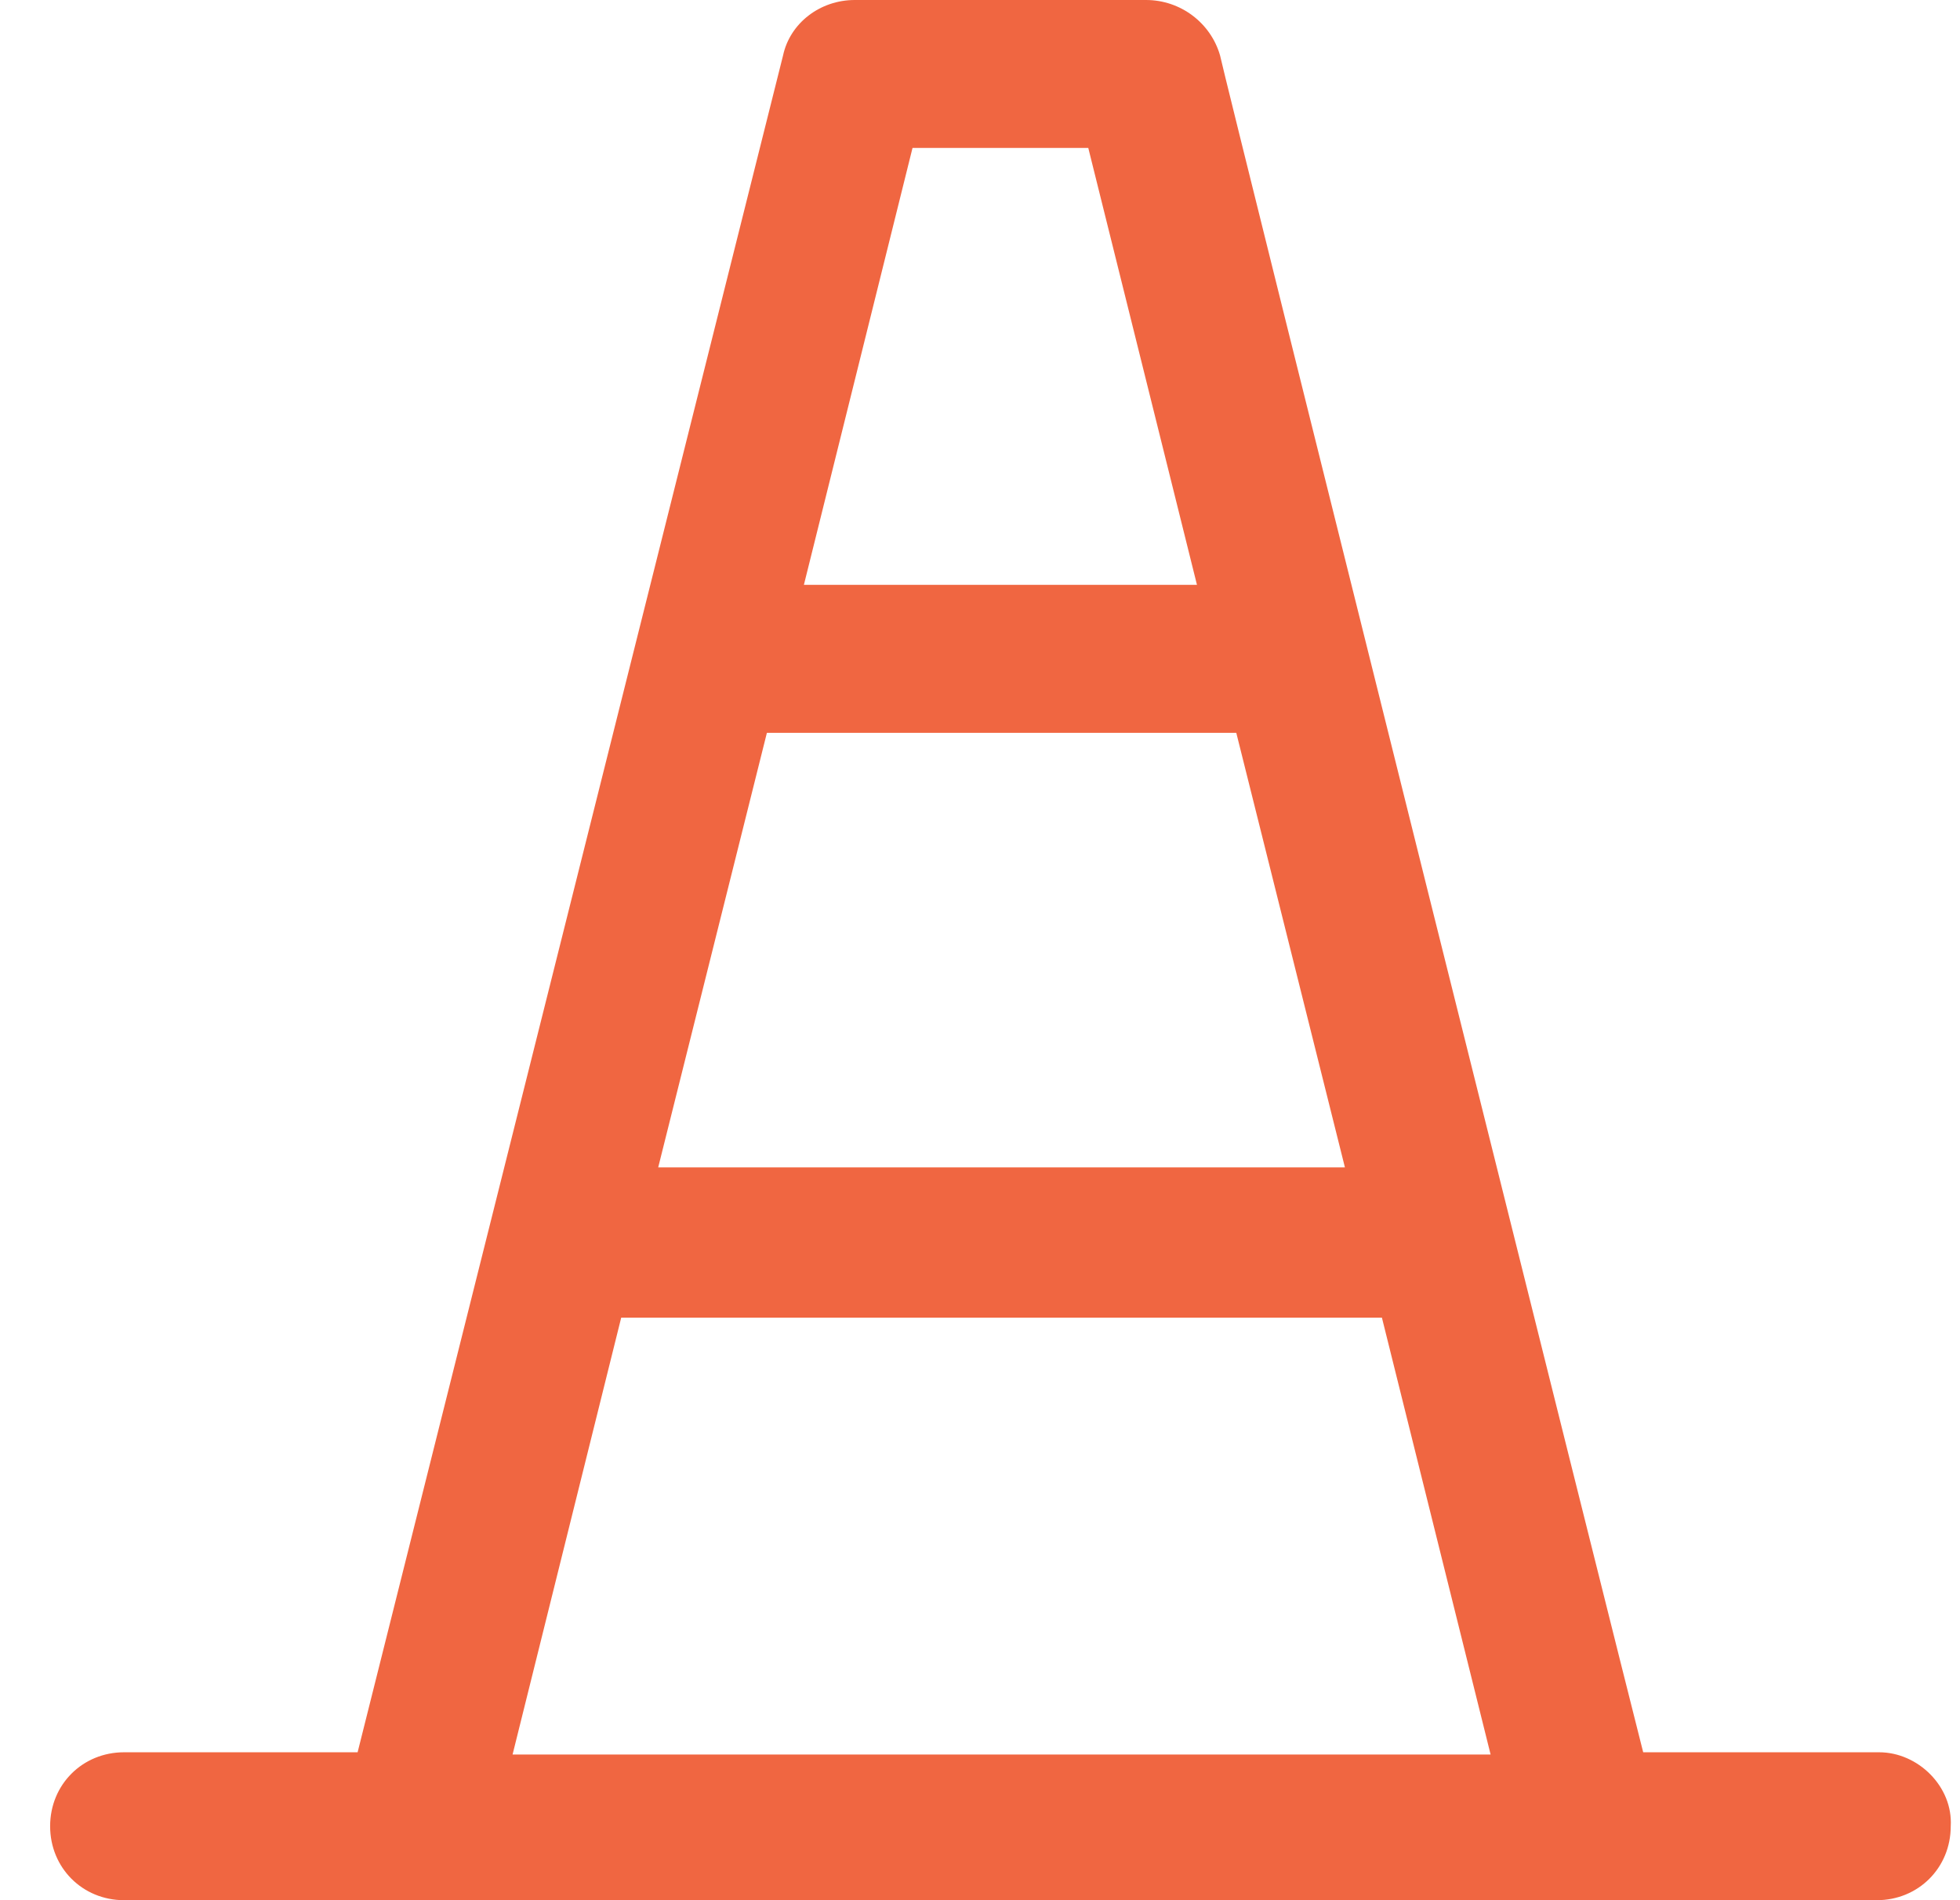 <svg width="33" height="32" viewBox="0 0 33 32" fill="none" xmlns="http://www.w3.org/2000/svg">
<path d="M31.637 29.509H27.666C27.355 28.302 20.62 1.324 20.542 0.934C20.386 0.389 19.88 0 19.296 0H14.391C13.807 0 13.301 0.389 13.184 0.934L6.021 29.509H2.089C1.389 29.509 0.844 30.053 0.844 30.754C0.844 31.455 1.389 32 2.089 32H31.598C32.299 32 32.844 31.455 32.844 30.754C32.883 30.093 32.299 29.509 31.637 29.509ZM12.912 12.341H20.815L22.644 19.659H11.082L12.912 12.341ZM15.364 2.491H18.323L20.153 9.849H13.535L15.364 2.491ZM10.459 22.19H23.267L25.097 29.547H8.63L10.459 22.19Z" fill="#F06641"/>
</svg>
